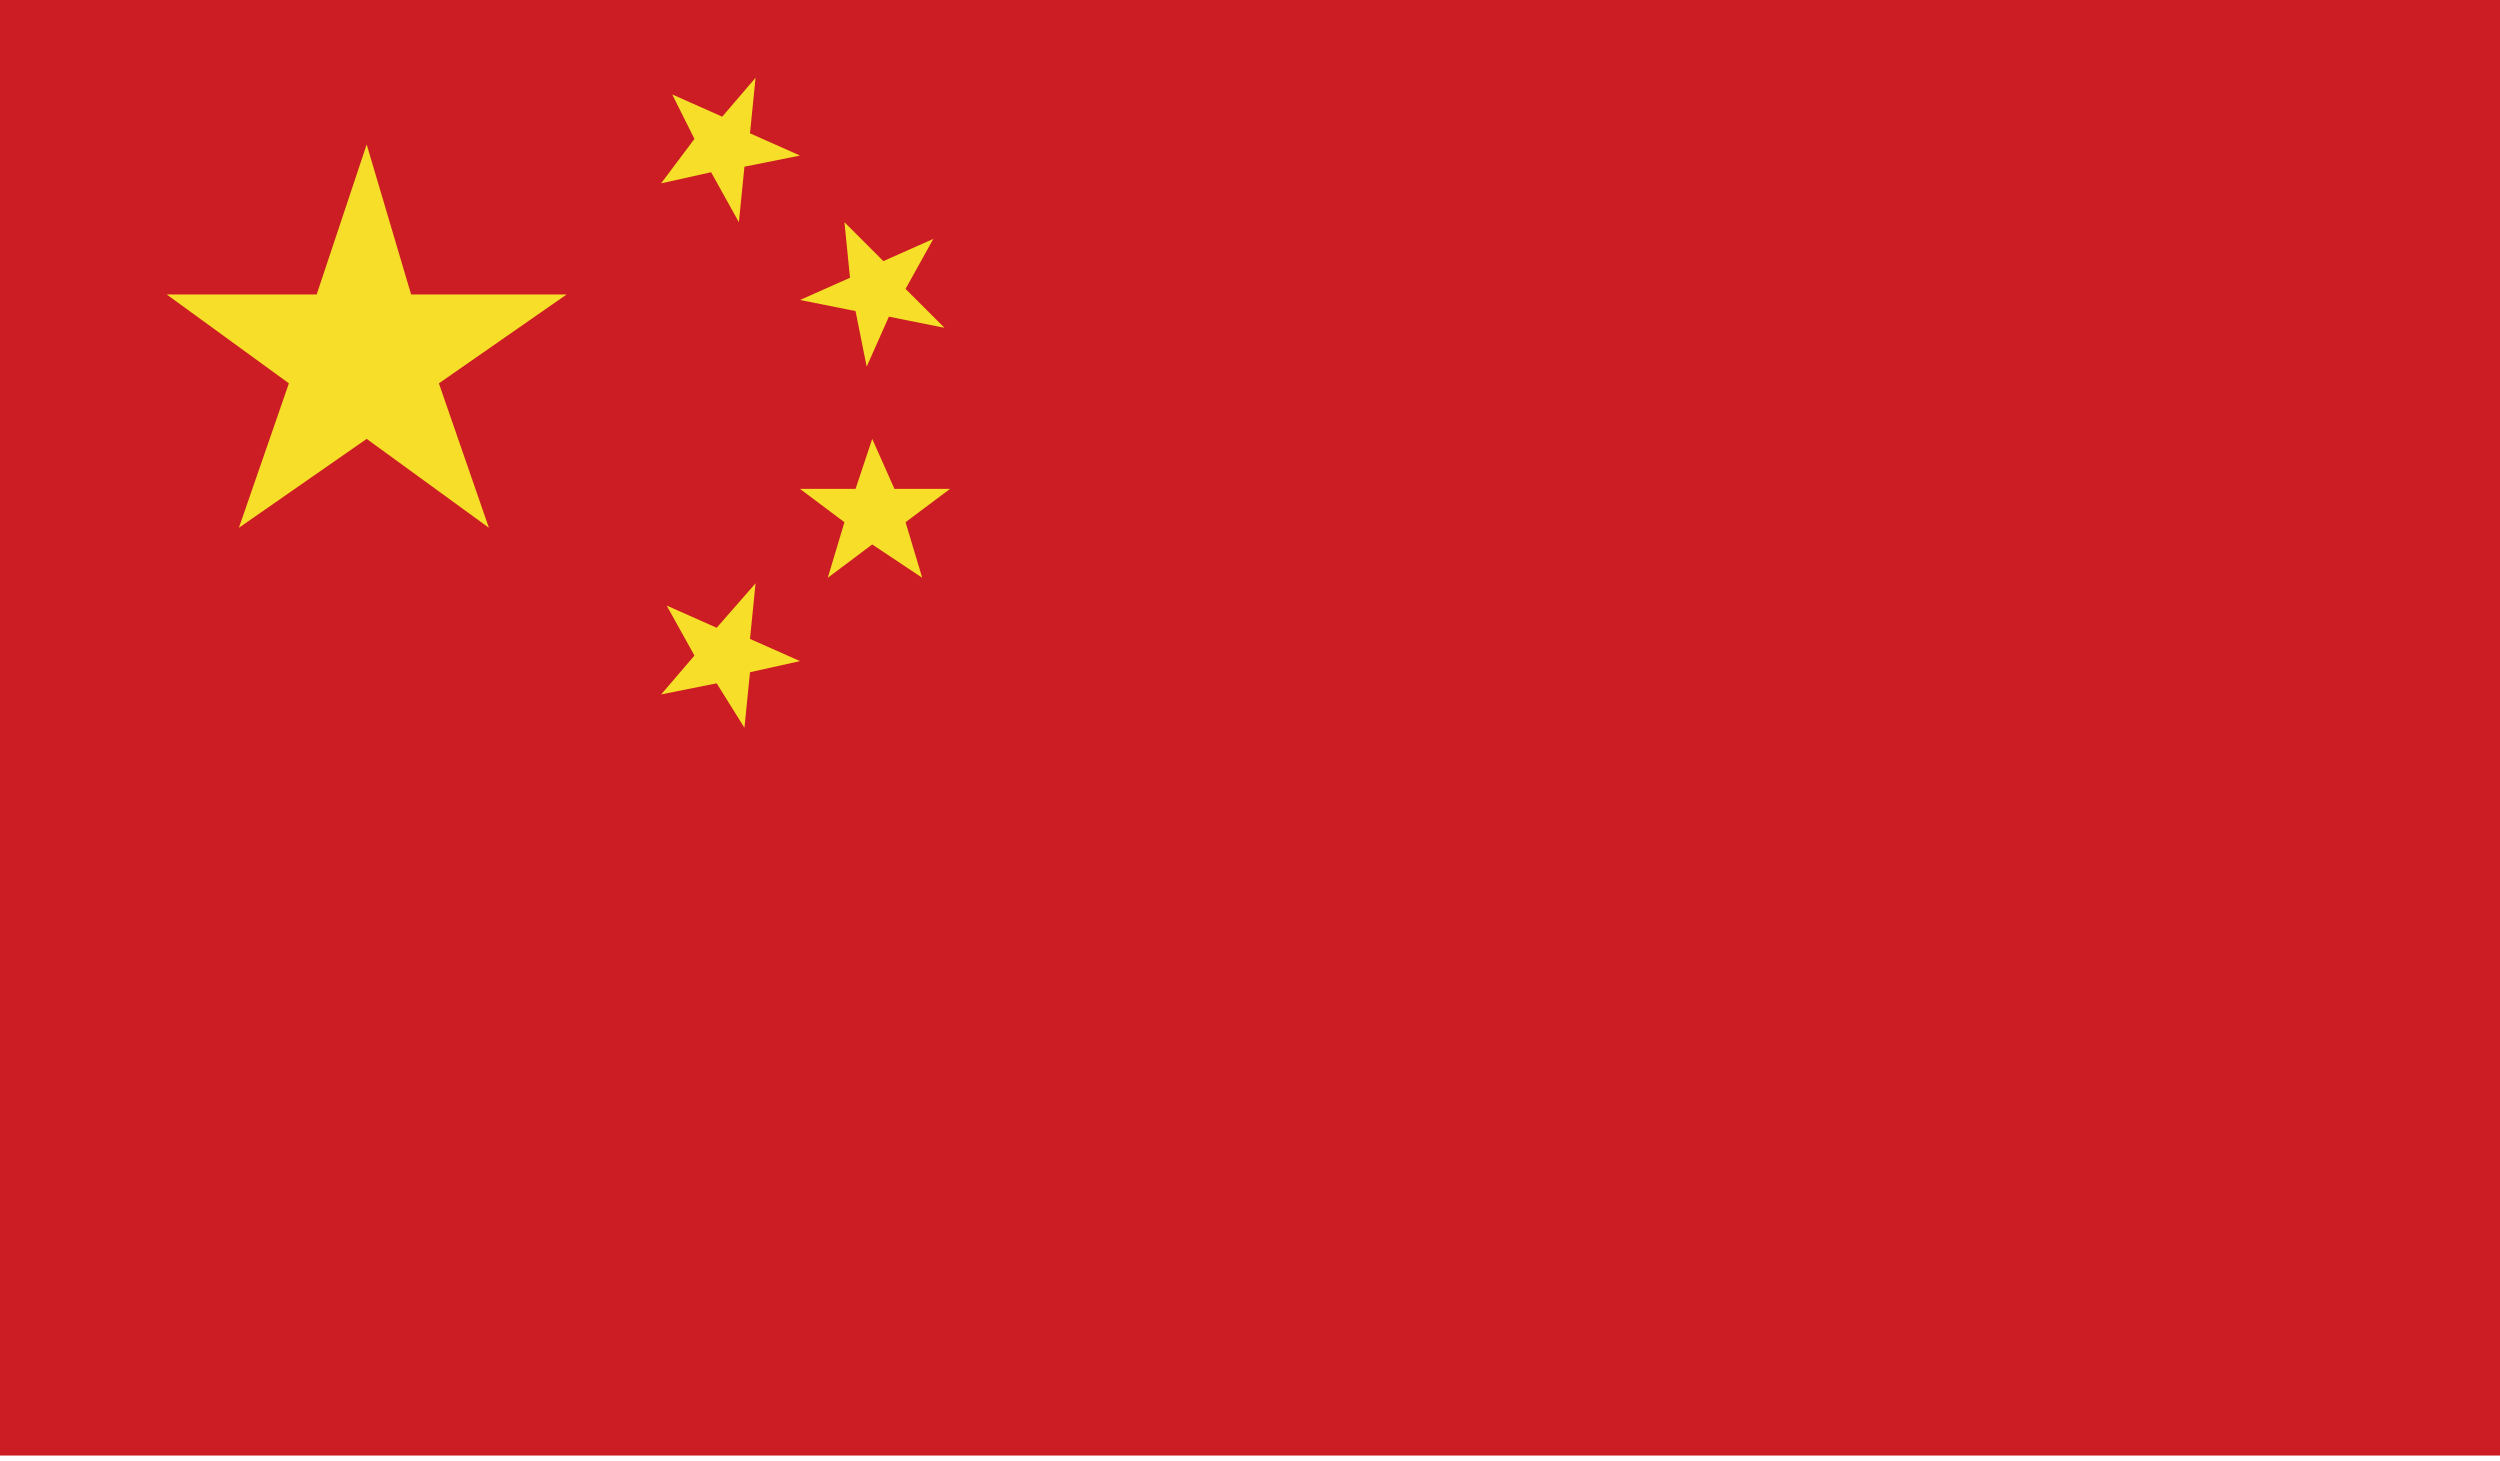 <?xml version="1.0" encoding="utf-8"?>
<!-- Generator: Adobe Illustrator 21.0.2, SVG Export Plug-In . SVG Version: 6.00 Build 0)  -->
<svg version="1.1" id="Layer_1" xmlns="http://www.w3.org/2000/svg" xmlns:xlink="http://www.w3.org/1999/xlink" x="0px" y="0px"
	 viewBox="0 0 45 26.3" style="enable-background:new 0 0 45 26.3;" xml:space="preserve">
<style type="text/css">
	.st0{clip-path:url(#SVGID_2_);fill:#CB1D23;}
	.st1{clip-path:url(#SVGID_2_);fill:#F7DE29;}
</style>
<title>australia</title>
<g id="CHINA_3_">
	<g>
		<g>
			<defs>
				<rect id="SVGID_1_" y="0" width="45" height="26.2"/>
			</defs>
			<clipPath id="SVGID_2_">
				<use xlink:href="#SVGID_1_"  style="overflow:visible;"/>
			</clipPath>
			<rect y="0" class="st0" width="45" height="26.2"/>
			<polygon class="st1" points="4.3,9.5 5.2,6.9 3,5.3 5.7,5.3 6.6,2.6 7.4,5.3 10.2,5.3 7.9,6.9 8.8,9.5 6.6,7.9 			"/>
			<polygon class="st1" points="12,10.9 12.9,11.3 13.6,10.5 13.5,11.5 14.4,11.9 13.5,12.1 13.4,13.1 12.9,12.3 11.9,12.5 
				12.5,11.8 			"/>
			<polygon class="st1" points="17,5.9 16,5.7 15.6,6.6 15.4,5.6 14.4,5.4 15.3,5 15.2,4 15.9,4.7 16.8,4.3 16.3,5.2 			"/>
			<polygon class="st1" points="14.9,10.4 15.2,9.4 14.4,8.8 15.4,8.8 15.7,7.9 16.1,8.8 17.1,8.8 16.3,9.4 16.6,10.4 15.7,9.8 			
				"/>
			<polygon class="st1" points="12.1,1.7 13,2.1 13.6,1.4 13.5,2.4 14.4,2.8 13.4,3 13.3,4 12.8,3.1 11.9,3.3 12.5,2.5 			"/>
		</g>
	</g>
</g>
</svg>
